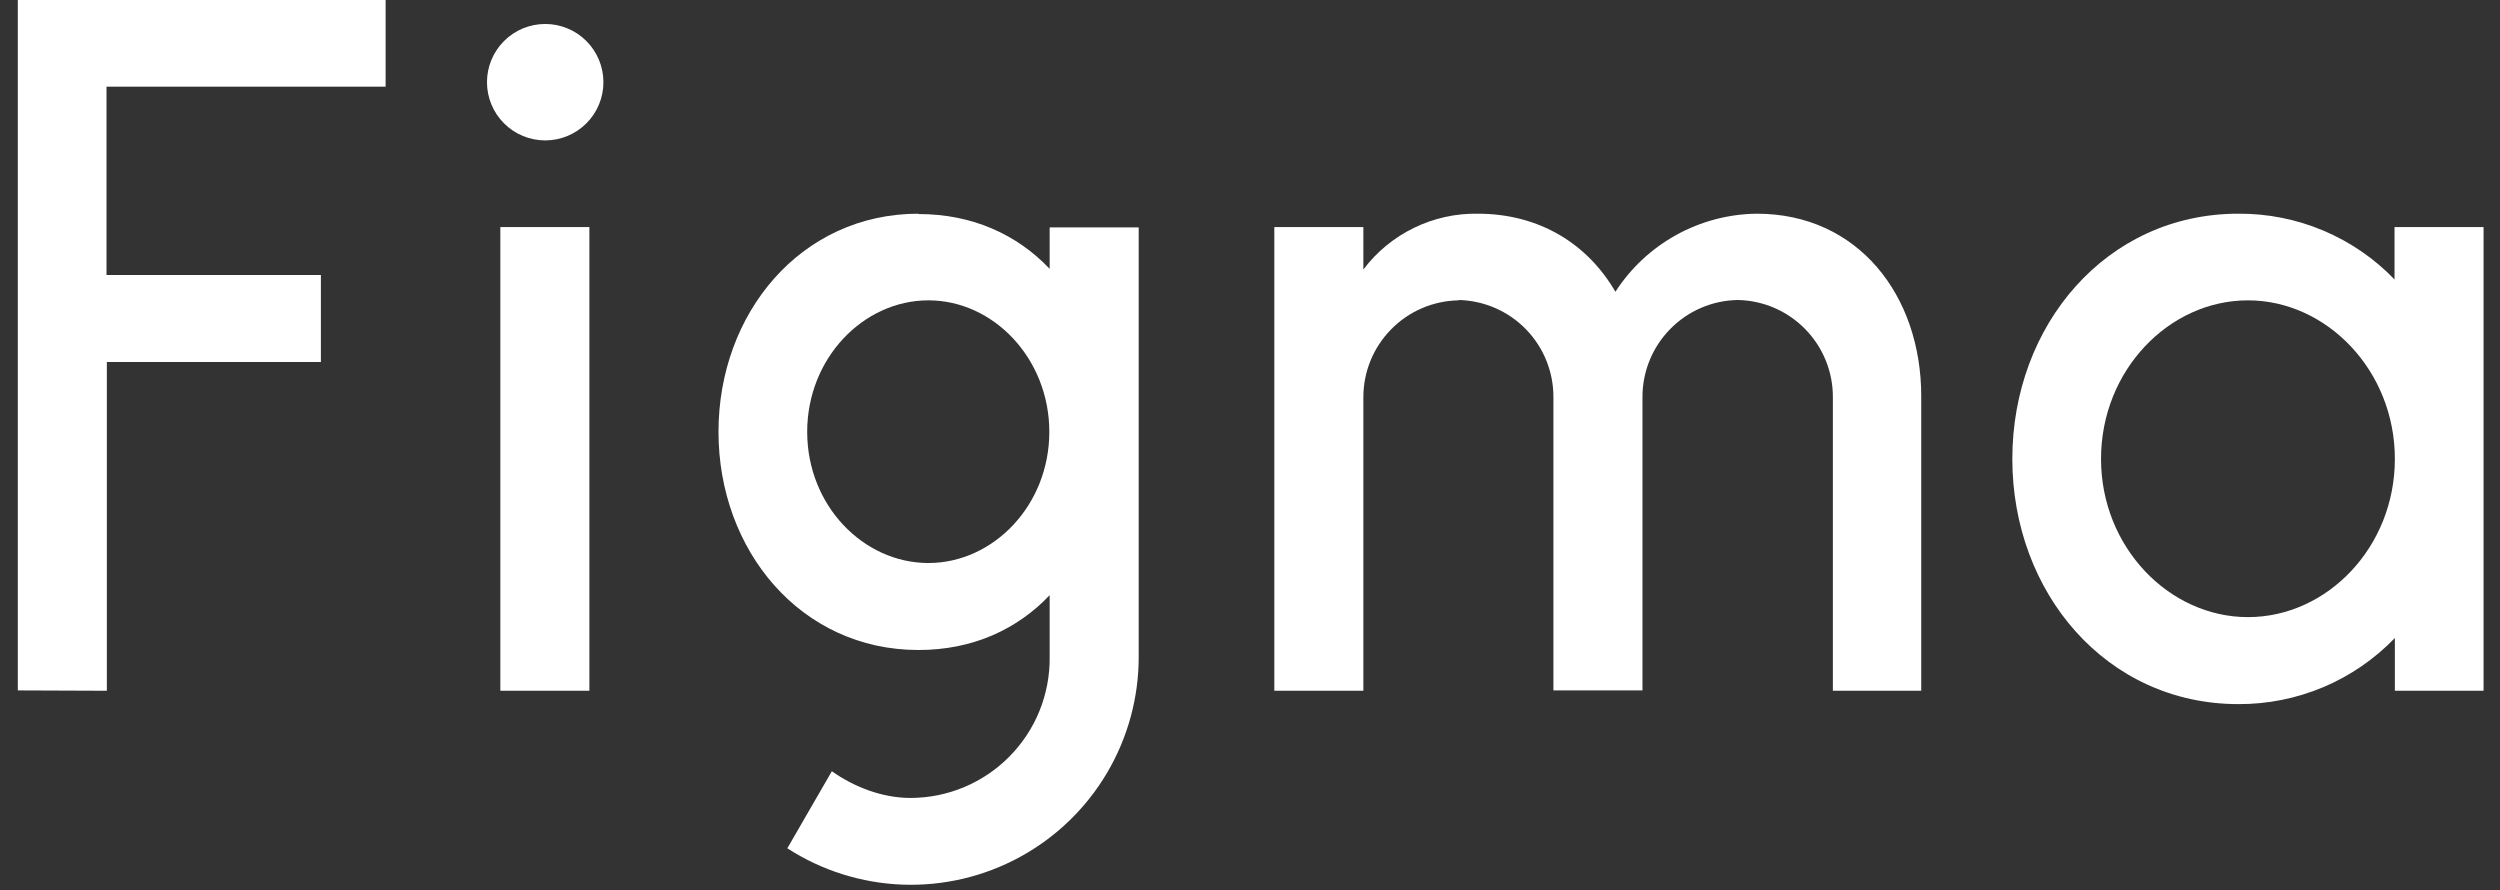 <svg width="73" height="26" viewBox="0 0 73 26" fill="none" xmlns="http://www.w3.org/2000/svg">
<rect x="0" y="0" width="73" height="26" fill="#333333" stroke="none"/>
<g clip-path="url(#clip0_1_102)">
<path d="M0.52 0V20.16L3.12 20.17V10.57H9.37V8.03H3.11V2.53H11.26V0H0.52ZM15.92 4.1C16.371 4.1 16.803 3.921 17.122 3.602C17.441 3.283 17.62 2.851 17.62 2.4C17.62 1.949 17.441 1.517 17.122 1.198C16.803 0.879 16.371 0.7 15.92 0.7C15.469 0.7 15.037 0.879 14.718 1.198C14.399 1.517 14.22 1.949 14.22 2.4C14.22 2.851 14.399 3.283 14.718 3.602C15.037 3.921 15.469 4.1 15.92 4.1ZM14.61 6.63V20.17H17.21V6.63H14.61Z" fill="white"/>
<path fill-rule="evenodd" clip-rule="evenodd" d="M26.82 6.24C23.38 6.24 20.98 9.15 20.98 12.61C20.98 16.07 23.38 18.98 26.82 18.98C28.4 18.98 29.7 18.38 30.65 17.38V19.18C30.657 19.718 30.556 20.252 30.356 20.751C30.155 21.25 29.857 21.704 29.479 22.087C29.102 22.47 28.652 22.774 28.156 22.983C27.66 23.191 27.128 23.299 26.59 23.3C25.76 23.3 24.94 22.98 24.29 22.52L22.99 24.77C23.995 25.42 25.157 25.786 26.353 25.831C27.549 25.875 28.735 25.596 29.786 25.022C30.837 24.449 31.713 23.602 32.323 22.572C32.932 21.542 33.253 20.367 33.25 19.17V6.64H30.65V7.85C29.7 6.85 28.4 6.25 26.82 6.25V6.24ZM23.57 12.61C23.57 10.46 25.21 8.77 27.11 8.77C29.01 8.77 30.64 10.47 30.64 12.61C30.64 14.76 29 16.44 27.11 16.44C25.21 16.44 23.57 14.76 23.57 12.61Z" fill="white"/>
<path d="M42.59 8.77C41.846 8.783 41.138 9.088 40.618 9.62C40.097 10.151 39.807 10.866 39.81 11.61V20.17H37.21V6.63H39.81V7.87C40.199 7.354 40.704 6.938 41.285 6.655C41.865 6.372 42.504 6.229 43.15 6.24C44.97 6.24 46.37 7.14 47.17 8.52C47.616 7.828 48.227 7.258 48.948 6.86C49.669 6.462 50.477 6.249 51.3 6.24C54.25 6.24 56.1 8.62 56.1 11.57V20.17H53.52V11.6C53.523 10.856 53.233 10.141 52.712 9.61C52.192 9.078 51.484 8.773 50.74 8.76C49.996 8.773 49.288 9.078 48.768 9.61C48.247 10.141 47.957 10.856 47.96 11.6V20.16H45.36V11.6C45.363 10.858 45.074 10.145 44.556 9.613C44.038 9.082 43.332 8.776 42.59 8.76V8.77Z" fill="white"/>
<path fill-rule="evenodd" clip-rule="evenodd" d="M69.93 8.17C69.34 7.554 68.63 7.066 67.844 6.734C67.058 6.402 66.213 6.234 65.36 6.24C61.5 6.24 58.76 9.5 58.76 13.4C58.76 17.3 61.5 20.56 65.36 20.56C66.213 20.564 67.057 20.395 67.843 20.064C68.629 19.732 69.338 19.244 69.93 18.63V20.17H72.52V6.63H69.92V8.17H69.93ZM61.35 13.4C61.35 10.82 63.33 8.77 65.64 8.77C67.94 8.77 69.93 10.82 69.93 13.4C69.93 15.98 67.95 18.02 65.64 18.02C63.34 18.02 61.35 15.98 61.35 13.4Z" fill="white"/>
</g>
<defs>
<clipPath id="clip0_1_102">
<rect width="73" height="26" fill="white"/>
</clipPath>
</defs>
</svg>
